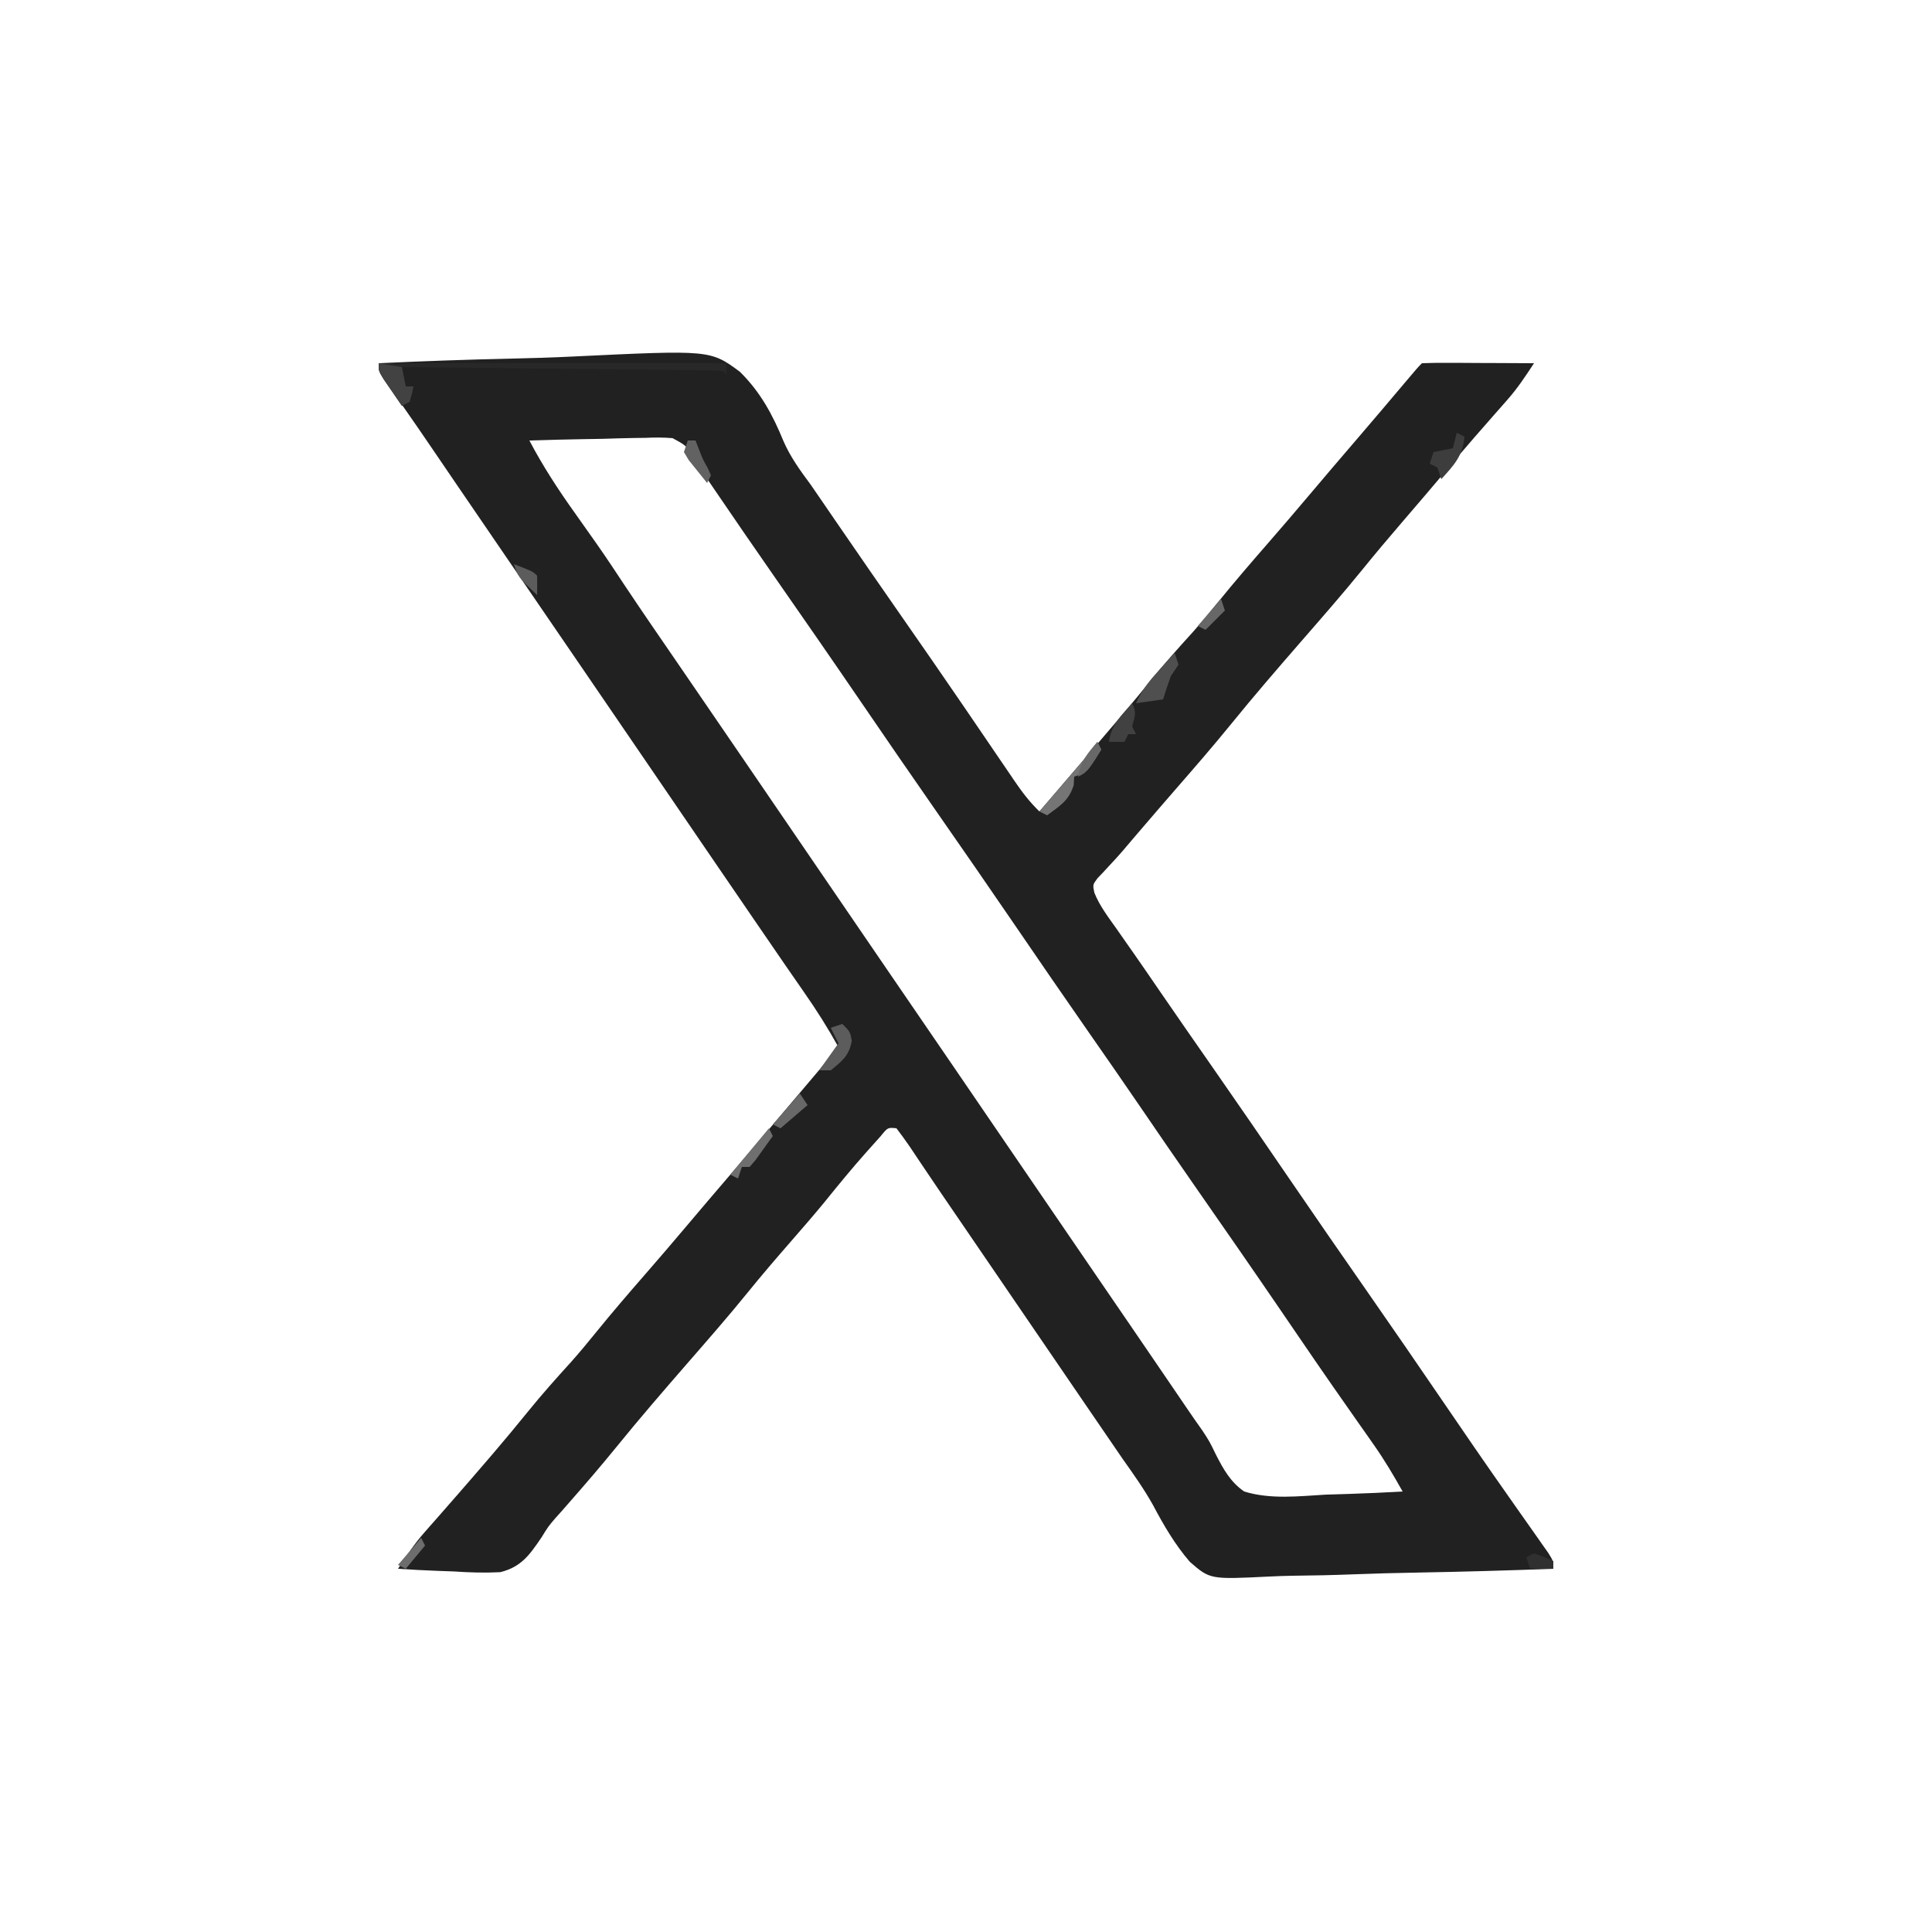 <?xml version="1.0" encoding="UTF-8"?>
<svg version="1.1" xmlns="http://www.w3.org/2000/svg" width="500" height="500">
<path d="M0 0 C11.456 -0.536 22.909 -0.943 34.375 -1.192 C39.701 -1.311 45.019 -1.473 50.341 -1.735 C85.802 -3.439 85.802 -3.439 93.462 2.196 C98.778 7.418 101.973 13.339 104.772 20.186 C106.584 24.339 109.126 27.815 111.812 31.438 C112.695 32.713 113.573 33.991 114.445 35.273 C114.868 35.891 115.292 36.508 115.728 37.144 C116.576 38.381 117.424 39.619 118.272 40.856 C124.106 49.365 129.977 57.848 135.875 66.312 C140.883 73.501 145.87 80.703 150.812 87.938 C151.596 89.084 151.596 89.084 152.396 90.253 C154.984 94.042 157.566 97.834 160.145 101.629 C161.138 103.086 162.131 104.543 163.125 106 C163.575 106.665 164.024 107.33 164.488 108.015 C166.479 110.93 168.455 113.558 171 116 C171.727 115.152 172.454 114.304 173.203 113.43 C173.923 112.59 173.923 112.59 174.657 111.734 C175.733 110.478 176.809 109.223 177.884 107.968 C180.636 104.755 183.391 101.545 186.152 98.34 C190.727 93.025 195.273 87.699 199.688 82.25 C203.243 77.868 206.968 73.683 210.766 69.512 C213.001 66.998 215.134 64.427 217.25 61.812 C221.411 56.673 225.717 51.677 230.059 46.691 C233.592 42.632 237.094 38.551 240.562 34.438 C244.847 29.355 249.164 24.301 253.496 19.259 C257.558 14.525 261.592 9.768 265.611 4.998 C268.899 1.101 268.899 1.101 270 0 C272.146 -0.088 274.294 -0.107 276.441 -0.098 C277.747 -0.094 279.052 -0.091 280.396 -0.088 C281.785 -0.08 283.174 -0.071 284.562 -0.062 C285.955 -0.057 287.348 -0.053 288.74 -0.049 C292.16 -0.037 295.58 -0.021 299 0 C296.856 3.279 294.746 6.47 292.152 9.41 C291.635 10.001 291.118 10.591 290.586 11.199 C290.042 11.814 289.498 12.429 288.938 13.062 C287.77 14.395 286.604 15.729 285.438 17.062 C284.567 18.056 284.567 18.056 283.68 19.07 C281.237 21.877 278.834 24.716 276.438 27.562 C272.609 32.106 268.751 36.622 264.875 41.125 C261.382 45.186 257.936 49.275 254.562 53.438 C249.408 59.783 244.026 65.925 238.66 72.09 C232.539 79.133 226.44 86.19 220.562 93.438 C215.95 99.116 211.155 104.628 206.352 110.145 C203.07 113.914 199.812 117.703 196.562 121.5 C196.091 122.051 195.619 122.602 195.134 123.169 C194.224 124.232 193.317 125.298 192.415 126.367 C191.397 127.541 190.35 128.69 189.285 129.82 C188.446 130.729 188.446 130.729 187.59 131.656 C187.072 132.201 186.553 132.746 186.019 133.307 C184.793 134.96 184.793 134.96 185.206 137.001 C186.559 140.407 188.767 143.279 190.875 146.25 C191.889 147.702 192.904 149.154 193.918 150.605 C194.435 151.342 194.953 152.079 195.486 152.837 C197.744 156.063 199.964 159.313 202.188 162.562 C206.721 169.166 211.296 175.74 215.875 182.312 C222.478 191.791 229.02 201.308 235.531 210.849 C242.262 220.706 249.052 230.519 255.875 240.312 C262.478 249.791 269.02 259.308 275.531 268.849 C277.787 272.153 280.048 275.452 282.312 278.75 C282.738 279.371 283.164 279.992 283.602 280.631 C286.457 284.785 289.343 288.916 292.242 293.039 C293.344 294.61 293.344 294.61 294.468 296.212 C295.931 298.297 297.399 300.38 298.87 302.46 C299.536 303.409 300.201 304.358 300.887 305.336 C301.487 306.187 302.087 307.038 302.706 307.916 C304 310 304 310 304 312 C292.231 312.442 280.464 312.779 268.688 312.984 C263.218 313.083 257.754 313.217 252.287 313.433 C247.002 313.641 241.723 313.754 236.434 313.803 C234.426 313.838 232.418 313.906 230.413 314.009 C215.175 314.761 215.175 314.761 209.927 310.198 C206.054 305.707 203.173 300.746 200.403 295.525 C198.065 291.317 195.275 287.428 192.5 283.5 C191.414 281.913 190.328 280.326 189.242 278.738 C187.102 275.61 184.961 272.483 182.82 269.355 C177.038 260.909 171.264 252.458 165.5 244 C157.591 232.393 157.591 232.393 149.657 220.803 C147.025 216.968 144.408 213.124 141.816 209.262 C141.057 208.137 141.057 208.137 140.282 206.99 C139.324 205.571 138.371 204.148 137.425 202.721 C136.334 201.112 135.174 199.55 134 198 C131.757 197.767 131.757 197.767 129.934 200.02 C129.11 200.941 128.286 201.863 127.438 202.812 C126.991 203.312 126.544 203.811 126.083 204.325 C122.424 208.445 118.941 212.697 115.48 216.984 C112.55 220.547 109.532 224.025 106.5 227.5 C102.766 231.782 99.075 236.083 95.5 240.5 C90.371 246.829 85.007 252.947 79.66 259.09 C73.539 266.133 67.44 273.19 61.562 280.438 C57.472 285.478 53.237 290.382 48.955 295.26 C48.444 295.844 47.933 296.429 47.406 297.031 C46.589 297.939 46.589 297.939 45.756 298.866 C43.885 301.056 43.885 301.056 42.137 303.894 C39.055 308.407 36.925 311.521 31.47 312.878 C27.401 313.082 23.494 312.967 19.438 312.688 C18.033 312.632 16.629 312.582 15.225 312.537 C11.811 312.408 8.408 312.228 5 312 C7.135 308.736 9.233 305.554 11.812 302.625 C12.325 302.039 12.837 301.454 13.364 300.851 C13.904 300.24 14.444 299.629 15 299 C16.162 297.672 17.323 296.344 18.484 295.016 C19.07 294.347 19.656 293.679 20.26 292.99 C22.94 289.925 25.598 286.84 28.25 283.75 C28.746 283.172 29.242 282.594 29.753 281.999 C32.783 278.457 35.752 274.872 38.688 271.25 C42.243 266.868 45.968 262.683 49.766 258.512 C52.001 255.998 54.134 253.427 56.25 250.812 C60.411 245.673 64.717 240.677 69.059 235.691 C72.592 231.632 76.094 227.551 79.562 223.438 C83.354 218.94 87.167 214.462 91 210 C96.226 203.913 101.417 197.796 106.593 191.666 C109.122 188.671 111.655 185.68 114.188 182.688 C115.119 181.587 116.049 180.487 116.98 179.387 C117.647 178.599 118.313 177.811 119 177 C116.256 172.056 113.299 167.383 110.062 162.75 C109.082 161.335 108.101 159.919 107.121 158.504 C106.355 157.4 106.355 157.4 105.574 156.274 C102.908 152.423 100.267 148.555 97.625 144.688 C96.521 143.073 95.417 141.458 94.312 139.844 C93.763 139.041 93.214 138.238 92.648 137.41 C91.037 135.054 89.425 132.699 87.812 130.344 C81.395 120.969 74.989 111.587 68.591 102.199 C62.935 93.901 57.266 85.613 51.593 77.327 C48.351 72.591 45.111 67.854 41.87 63.118 C39.187 59.197 36.504 55.276 33.82 51.355 C29.263 44.698 24.706 38.039 20.164 31.371 C19.517 30.421 18.87 29.471 18.203 28.492 C16.914 26.6 15.626 24.707 14.338 22.814 C11.598 18.79 8.851 14.772 6.051 10.789 C5.623 10.18 5.195 9.571 4.755 8.943 C3.655 7.381 2.548 5.823 1.441 4.266 C0 2 0 2 0 0 Z M39 20 C42.486 26.626 46.461 32.726 50.812 38.812 C52.069 40.588 53.324 42.364 54.578 44.141 C55.174 44.984 55.771 45.828 56.385 46.697 C58.959 50.367 61.429 54.103 63.898 57.844 C68.295 64.446 72.808 70.971 77.294 77.512 C80.033 81.506 82.766 85.503 85.5 89.5 C88.726 94.215 91.952 98.93 95.18 103.645 C101.6 113.023 108.008 122.41 114.409 131.801 C120.065 140.099 125.734 148.387 131.407 156.673 C134.649 161.409 137.889 166.146 141.13 170.882 C143.813 174.803 146.496 178.724 149.18 182.645 C155.6 192.023 162.008 201.41 168.409 210.801 C174.595 219.875 180.796 228.939 187 238 C189.125 241.104 191.25 244.208 193.375 247.312 C193.903 248.084 194.432 248.856 194.976 249.652 C197.934 253.974 200.887 258.3 203.836 262.629 C204.488 263.586 205.14 264.542 205.811 265.528 C207.053 267.352 208.295 269.176 209.537 271.001 C210.72 272.739 211.922 274.463 213.143 276.174 C215 279 215 279 216.715 282.527 C218.619 286.248 220.489 289.599 224 292 C230.758 294.09 238.105 293.221 245.062 292.812 C246.997 292.747 248.931 292.688 250.865 292.635 C255.582 292.492 260.289 292.268 265 292 C262.674 287.85 260.305 283.848 257.566 279.953 C256.924 279.035 256.282 278.118 255.62 277.172 C254.941 276.208 254.262 275.244 253.562 274.25 C252.122 272.192 250.682 270.133 249.242 268.074 C248.169 266.54 248.169 266.54 247.073 264.974 C244.085 260.688 241.132 256.378 238.188 252.062 C237.656 251.285 237.125 250.507 236.578 249.705 C235.541 248.187 234.505 246.669 233.469 245.151 C226.054 234.292 218.56 223.489 211.044 212.7 C206.305 205.892 201.608 199.057 196.934 192.204 C192.659 185.944 188.335 179.719 184 173.5 C177.438 164.085 170.938 154.63 164.469 145.151 C157.738 135.294 150.948 125.481 144.125 115.688 C137.522 106.209 130.98 96.692 124.469 87.151 C117.062 76.304 109.577 65.512 102.068 54.735 C97.089 47.584 92.151 40.406 87.249 33.202 C86.76 32.486 86.272 31.769 85.77 31.031 C85.145 30.112 85.145 30.112 84.507 29.174 C83.761 28.098 83.761 28.098 83 27 C82.68 26.411 82.361 25.822 82.032 25.215 C79.801 21.417 79.801 21.417 76.05 19.39 C73.663 19.189 71.373 19.212 68.98 19.316 C67.693 19.331 67.693 19.331 66.379 19.346 C63.647 19.385 60.918 19.473 58.188 19.562 C56.331 19.598 54.475 19.63 52.619 19.658 C48.078 19.735 43.54 19.856 39 20 Z " fill="#212121" transform="translate(98,94)"/>
<path d="M0 0 C29.7 0 59.4 0 90 0 C90 0.99 90 1.98 90 3 C89.505 2.505 89.505 2.505 89 2 C86.415 1.875 83.854 1.814 81.267 1.795 C80.458 1.785 79.648 1.775 78.814 1.765 C76.125 1.733 73.435 1.708 70.746 1.684 C68.887 1.663 67.027 1.642 65.168 1.621 C60.264 1.565 55.36 1.516 50.456 1.468 C45.455 1.418 40.455 1.362 35.455 1.307 C25.637 1.199 15.818 1.098 6 1 C6.33 2.65 6.66 4.3 7 6 C7.66 6 8.32 6 9 6 C8.625 7.938 8.625 7.938 8 10 C7.01 10.495 7.01 10.495 6 11 C4.994 9.546 3.996 8.086 3 6.625 C2.443 5.813 1.886 5.001 1.312 4.164 C0 2 0 2 0 0 Z " fill="#282828" transform="translate(98,94)"/>
<path d="M0 0 C0.33 0.99 0.66 1.98 1 3 C0.01 4.485 0.01 4.485 -1 6 C-1.702 7.988 -2.374 9.987 -3 12 C-5.31 12.33 -7.62 12.66 -10 13 C-8.484 9.522 -6.423 7.044 -3.875 4.25 C-3.151 3.451 -2.426 2.652 -1.68 1.828 C-0.848 0.923 -0.848 0.923 0 0 Z " fill="#4F4F4F" transform="translate(304,169)"/>
<path d="M0 0 C2.97 0.495 2.97 0.495 6 1 C6.33 2.65 6.66 4.3 7 6 C7.66 6 8.32 6 9 6 C8.625 7.938 8.625 7.938 8 10 C7.01 10.495 7.01 10.495 6 11 C4.994 9.546 3.996 8.086 3 6.625 C2.443 5.813 1.886 5.001 1.312 4.164 C0 2 0 2 0 0 Z " fill="#424242" transform="translate(98,94)"/>
<path d="M0 0 C0.33 0.66 0.66 1.32 1 2 C-2.625 7.875 -2.625 7.875 -6 9 C-6.041 9.722 -6.082 10.444 -6.125 11.188 C-7.384 15.233 -9.636 16.495 -13 19 C-13.66 18.67 -14.32 18.34 -15 18 C-14.169 17.036 -13.337 16.072 -12.48 15.078 C-11.383 13.802 -10.285 12.526 -9.188 11.25 C-8.64 10.616 -8.093 9.982 -7.529 9.328 C-4.916 6.287 -2.344 3.257 0 0 Z " fill="#757575" transform="translate(284,192)"/>
<path d="M0 0 C0.66 0.33 1.32 0.66 2 1 C1.555 6.04 -0.713 8.376 -4 12 C-4.33 11.01 -4.66 10.02 -5 9 C-5.66 8.67 -6.32 8.34 -7 8 C-6.67 7.01 -6.34 6.02 -6 5 C-4.35 4.67 -2.7 4.34 -1 4 C-0.67 2.68 -0.34 1.36 0 0 Z " fill="#3D3D3D" transform="translate(377,112)"/>
<path d="M0 0 C1.26 2.521 0.662 3.351 0 6 C0.33 6.66 0.66 7.32 1 8 C0.34 8 -0.32 8 -1 8 C-1.33 8.66 -1.66 9.32 -2 10 C-3.32 10 -4.64 10 -6 10 C-5.495 5.621 -2.822 3.183 0 0 Z " fill="#414141" transform="translate(293,182)"/>
<path d="M0 0 C2 2 2 2 2.438 4.312 C1.812 8.156 -0.04 9.59 -3 12 C-3.99 12 -4.98 12 -6 12 C-4.35 9.69 -2.7 7.38 -1 5 C-1.66 3.68 -2.32 2.36 -3 1 C-2.01 0.67 -1.02 0.34 0 0 Z " fill="#5C5C5C" transform="translate(218,265)"/>
<path d="M0 0 C0.33 0.66 0.66 1.32 1 2 C0.05 3.339 -0.911 4.671 -1.875 6 C-2.409 6.742 -2.942 7.485 -3.492 8.25 C-3.99 8.828 -4.487 9.405 -5 10 C-5.66 10 -6.32 10 -7 10 C-7.33 10.99 -7.66 11.98 -8 13 C-8.66 12.67 -9.32 12.34 -10 12 C-6.7 8.04 -3.4 4.08 0 0 Z " fill="#6F6F6F" transform="translate(199,292)"/>
<path d="M0 0 C0.66 0 1.32 0 2 0 C2.433 1.114 2.433 1.114 2.875 2.25 C3.921 4.949 3.921 4.949 5.188 7.188 C5.456 7.786 5.724 8.384 6 9 C5.67 9.66 5.34 10.32 5 11 C3.967 9.739 2.949 8.466 1.938 7.188 C1.085 6.126 1.085 6.126 0.215 5.043 C-0.186 4.369 -0.587 3.695 -1 3 C-0.67 2.01 -0.34 1.02 0 0 Z " fill="#626262" transform="translate(178,114)"/>
<path d="M0 0 C0.66 0.99 1.32 1.98 2 3 C-0.31 4.98 -2.62 6.96 -5 9 C-5.66 8.67 -6.32 8.34 -7 8 C-4.69 5.36 -2.38 2.72 0 0 Z " fill="#686868" transform="translate(207,283)"/>
<path d="M0 0 C2.625 0.938 2.625 0.938 5 2 C5 2.66 5 3.32 5 4 C3.02 4 1.04 4 -1 4 C-1.33 3.01 -1.66 2.02 -2 1 C-1.34 0.67 -0.68 0.34 0 0 Z " fill="#303030" transform="translate(397,402)"/>
<path d="M0 0 C4.875 1.875 4.875 1.875 6 3 C6.041 4.666 6.043 6.334 6 8 C1.125 3.375 1.125 3.375 0 0 Z " fill="#5C5C5C" transform="translate(133,146)"/>
<path d="M0 0 C0.33 0.99 0.66 1.98 1 3 C-0.65 4.65 -2.3 6.3 -4 8 C-4.66 7.67 -5.32 7.34 -6 7 C-4.02 4.69 -2.04 2.38 0 0 Z " fill="#676767" transform="translate(316,155)"/>
<path d="M0 0 C0.33 0.66 0.66 1.32 1 2 C-0.65 3.98 -2.3 5.96 -4 8 C-4.66 7.67 -5.32 7.34 -6 7 C-4.02 4.69 -2.04 2.38 0 0 Z " fill="#6D6D6D" transform="translate(109,398)"/>
<path d="M0 0 C0.33 0.66 0.66 1.32 1 2 C-2.75 7.875 -2.75 7.875 -5 9 C-4.426 5.129 -2.513 2.918 0 0 Z " fill="#686868" transform="translate(284,192)"/>
</svg>
